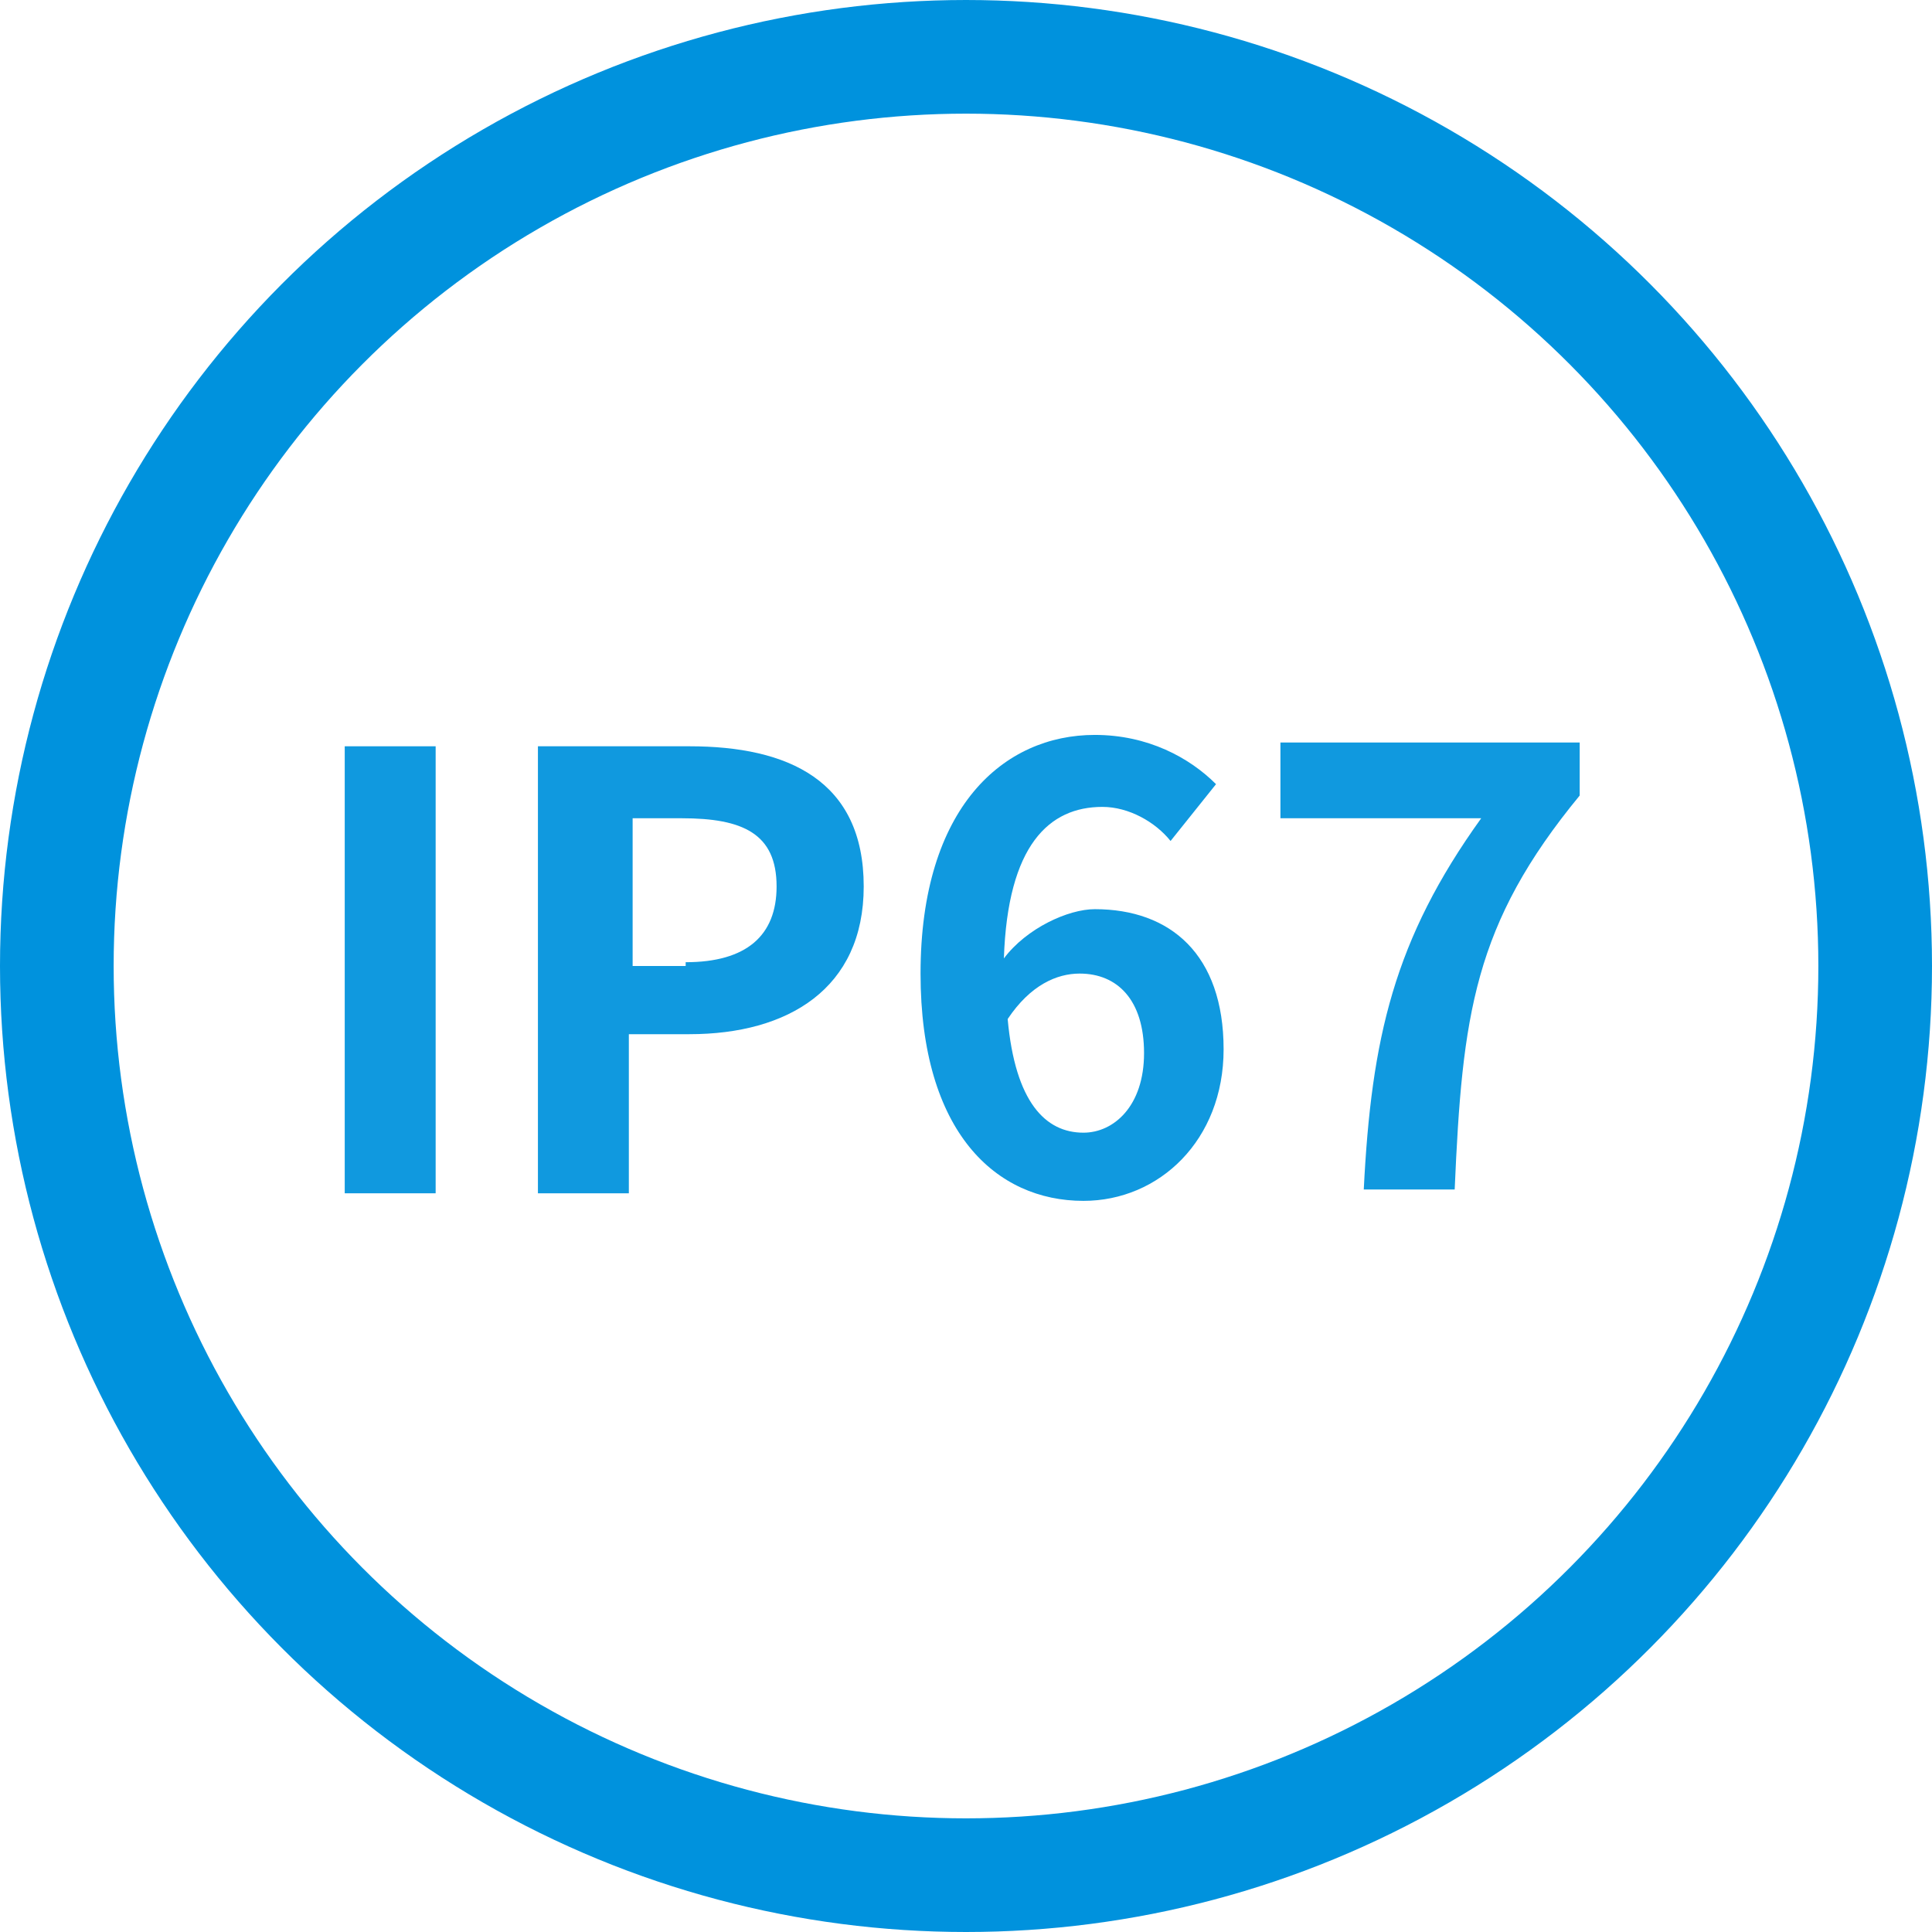 <?xml version="1.0" encoding="utf-8"?>
<!-- Generator: Adobe Illustrator 24.0.2, SVG Export Plug-In . SVG Version: 6.00 Build 0)  -->
<svg version="1.1" id="组_28" xmlns="http://www.w3.org/2000/svg" xmlns:xlink="http://www.w3.org/1999/xlink" x="0px" y="0px"
	 viewBox="0 0 51 51" style="enable-background:new 0 0 51 51;" xml:space="preserve">
<style type="text/css">
	.st0{fill:#43B9D4;fill-opacity:0;stroke:#0092DD;stroke-width:3;stroke-linejoin:round;}
	.st1{enable-background:new    ;}
	.st2{fill:#1099DF;}
</style>
<circle id="椭圆_1" class="st0" cx="25.5" cy="25.5" r="24"/>
<g id="IP68" class="st1">
	<path class="st2" d="M9.1,19.7h2.4v11.8H9.1V19.7z"/>
	<path class="st2" d="M14.3,19.7h3.9c2.6,0,4.6,0.9,4.6,3.7c0,2.7-2,3.9-4.6,3.9h-1.6v4.2h-2.4V19.7z M18.1,25.4
		c1.6,0,2.4-0.7,2.4-2c0-1.4-0.9-1.8-2.5-1.8h-1.3v3.9H18.1z"/>
	<path class="st2" d="M30.9,22.2c-0.4-0.5-1.1-0.9-1.8-0.9c-1.4,0-2.5,1-2.6,4c0.6-0.8,1.7-1.3,2.4-1.3c2,0,3.4,1.2,3.4,3.7
		c0,2.4-1.7,4-3.7,4c-2.3,0-4.3-1.8-4.3-6c0-4.4,2.2-6.3,4.6-6.3c1.4,0,2.5,0.6,3.2,1.3L30.9,22.2z M30.2,27.8
		c0-1.4-0.7-2.1-1.7-2.1c-0.6,0-1.3,0.3-1.9,1.2c0.2,2.2,1,3,2,3C29.4,29.9,30.2,29.2,30.2,27.8z"/>
	<path class="st2" d="M39.1,21.6h-5.3v-2h7.9v1.4c-2.8,3.4-3.1,5.8-3.3,10.4H36C36.2,27.4,36.8,24.8,39.1,21.6z"/>
</g>
</svg>
